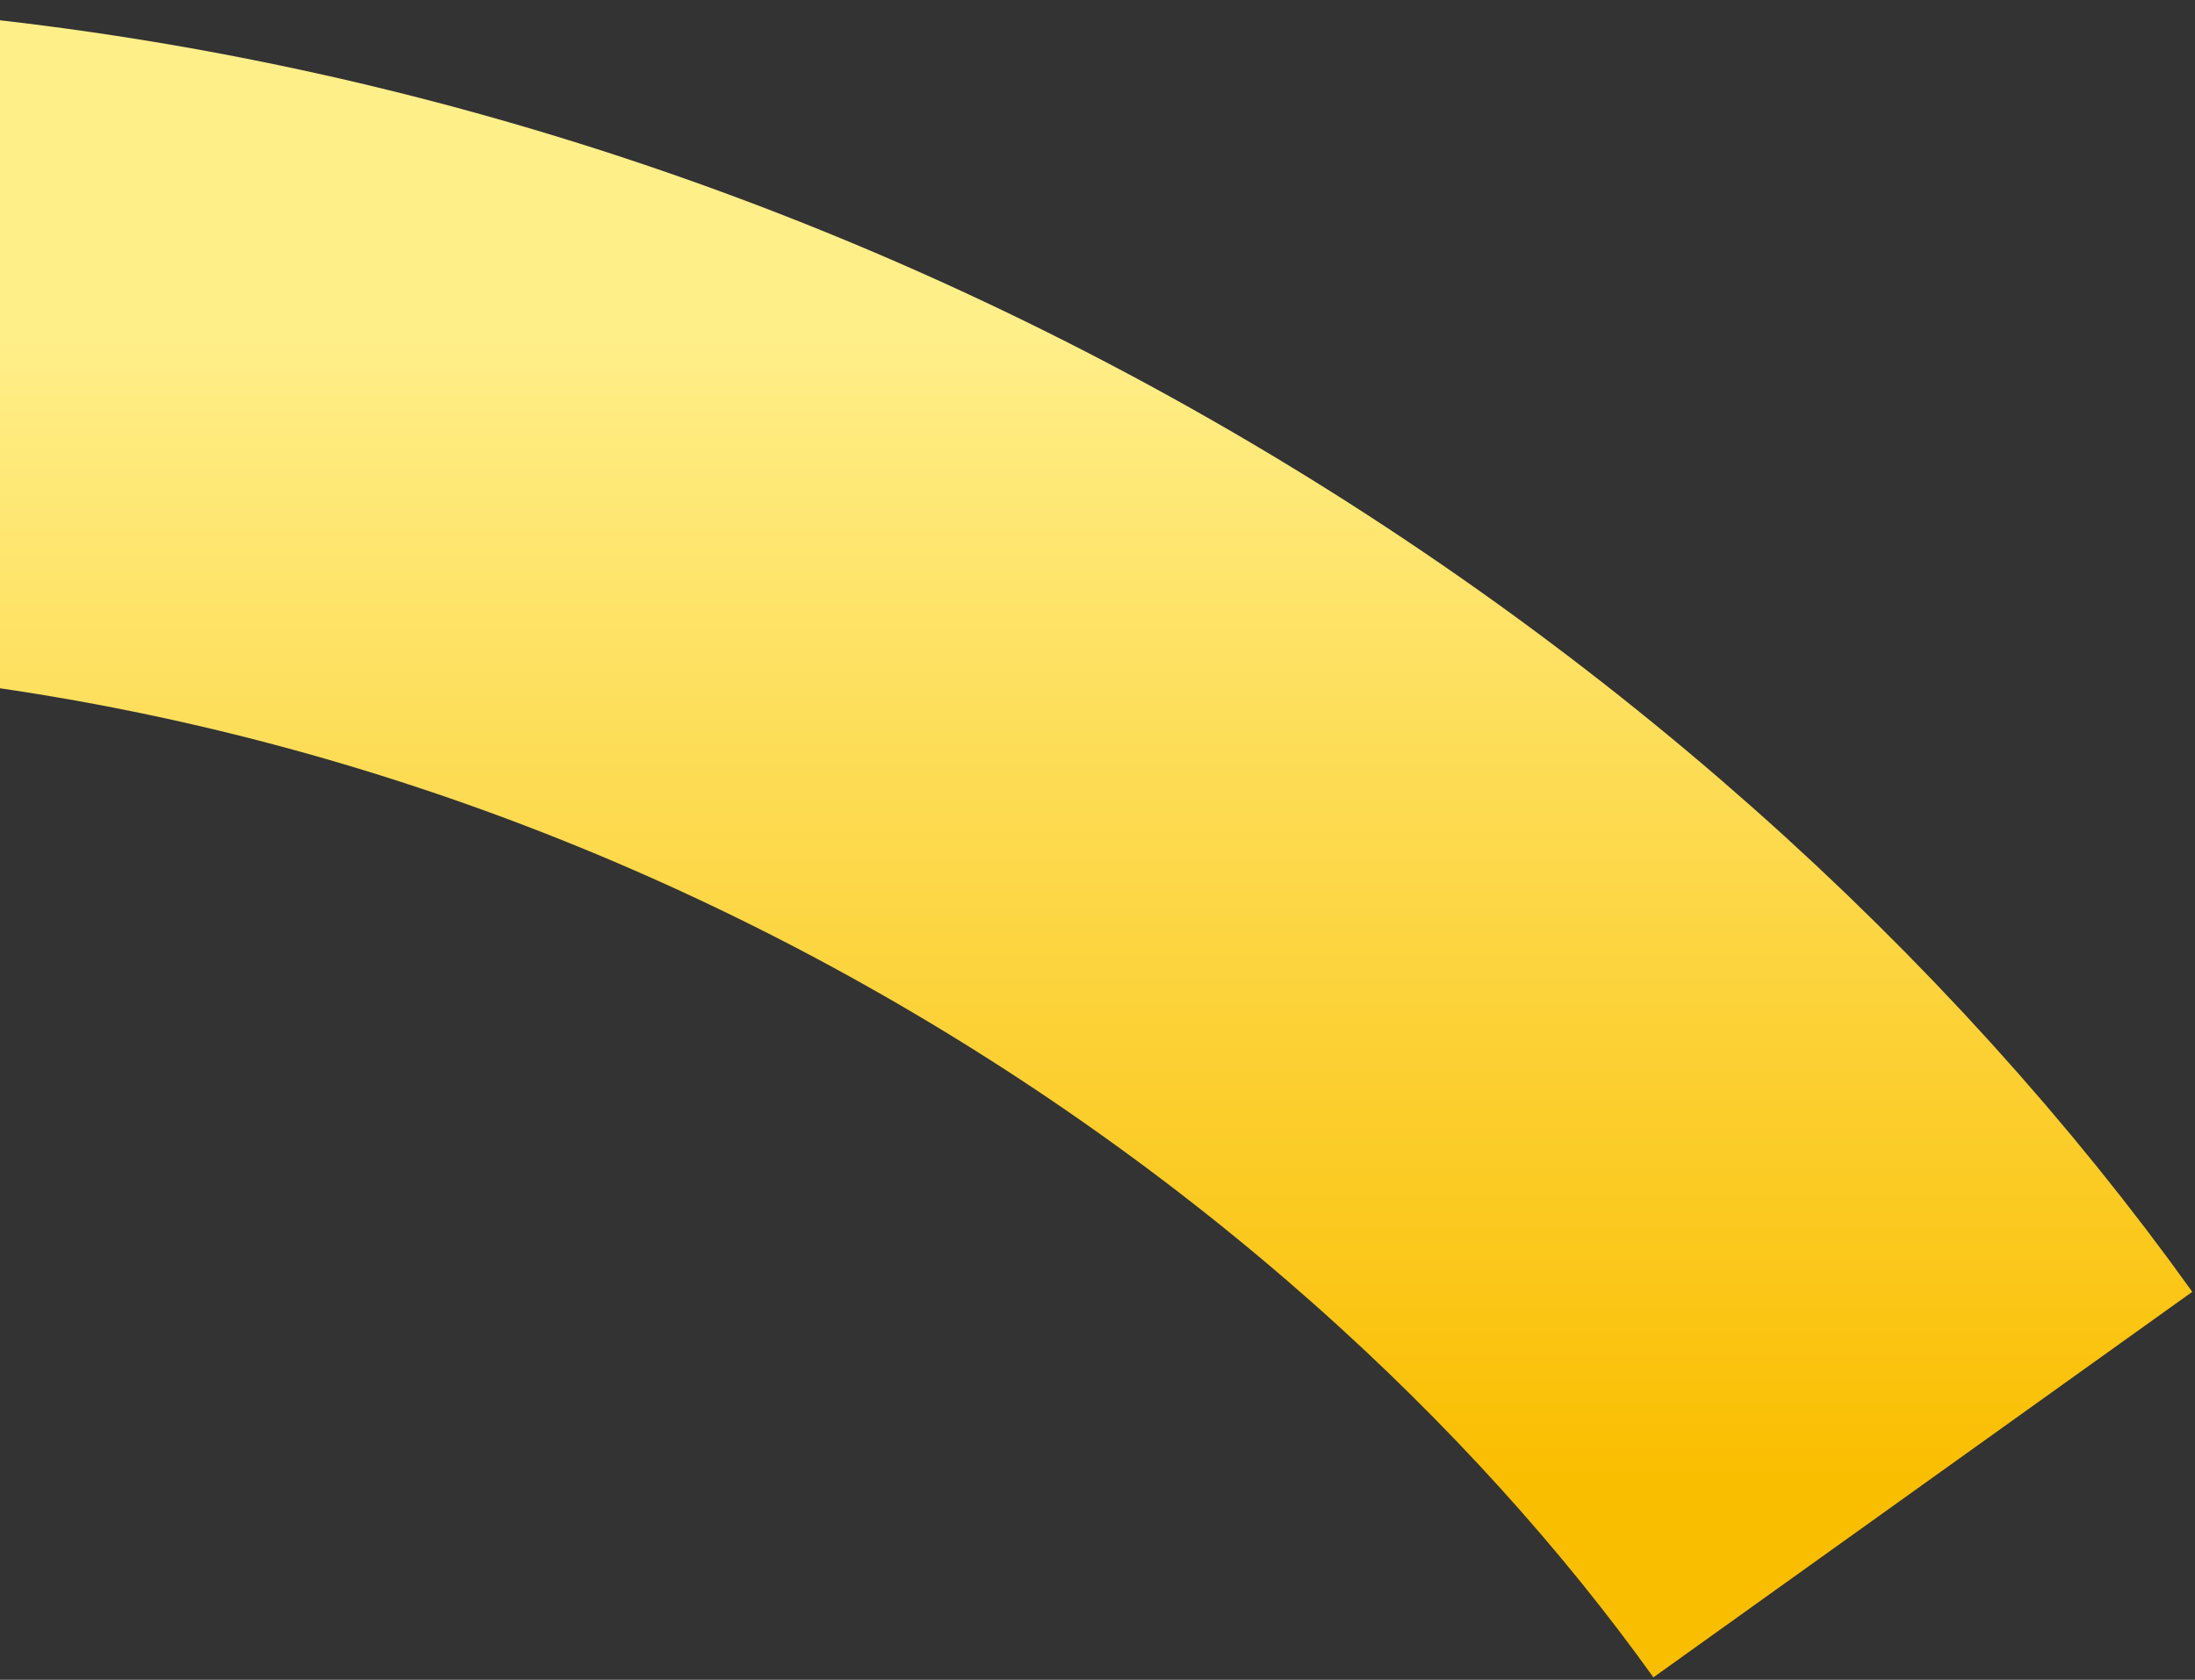 <svg width="371" height="284" viewBox="0 0 371 284" fill="none" xmlns="http://www.w3.org/2000/svg">
<rect x="0" y="0" width="371" height="284" fill="#333333" stroke="none"/>
<path d="M-60 56C113.344 56 253.653 151.303 325 251" stroke="url(#paint0_linear_53_131)" stroke-width="112"/>
<defs>
<linearGradient id="paint0_linear_53_131" x1="132.5" y1="56" x2="132.5" y2="251" gradientUnits="userSpaceOnUse">
<stop stop-color="#FFEF89"/>
<stop offset="1" stop-color="#FABE00"/>
</linearGradient>
</defs>
</svg>
